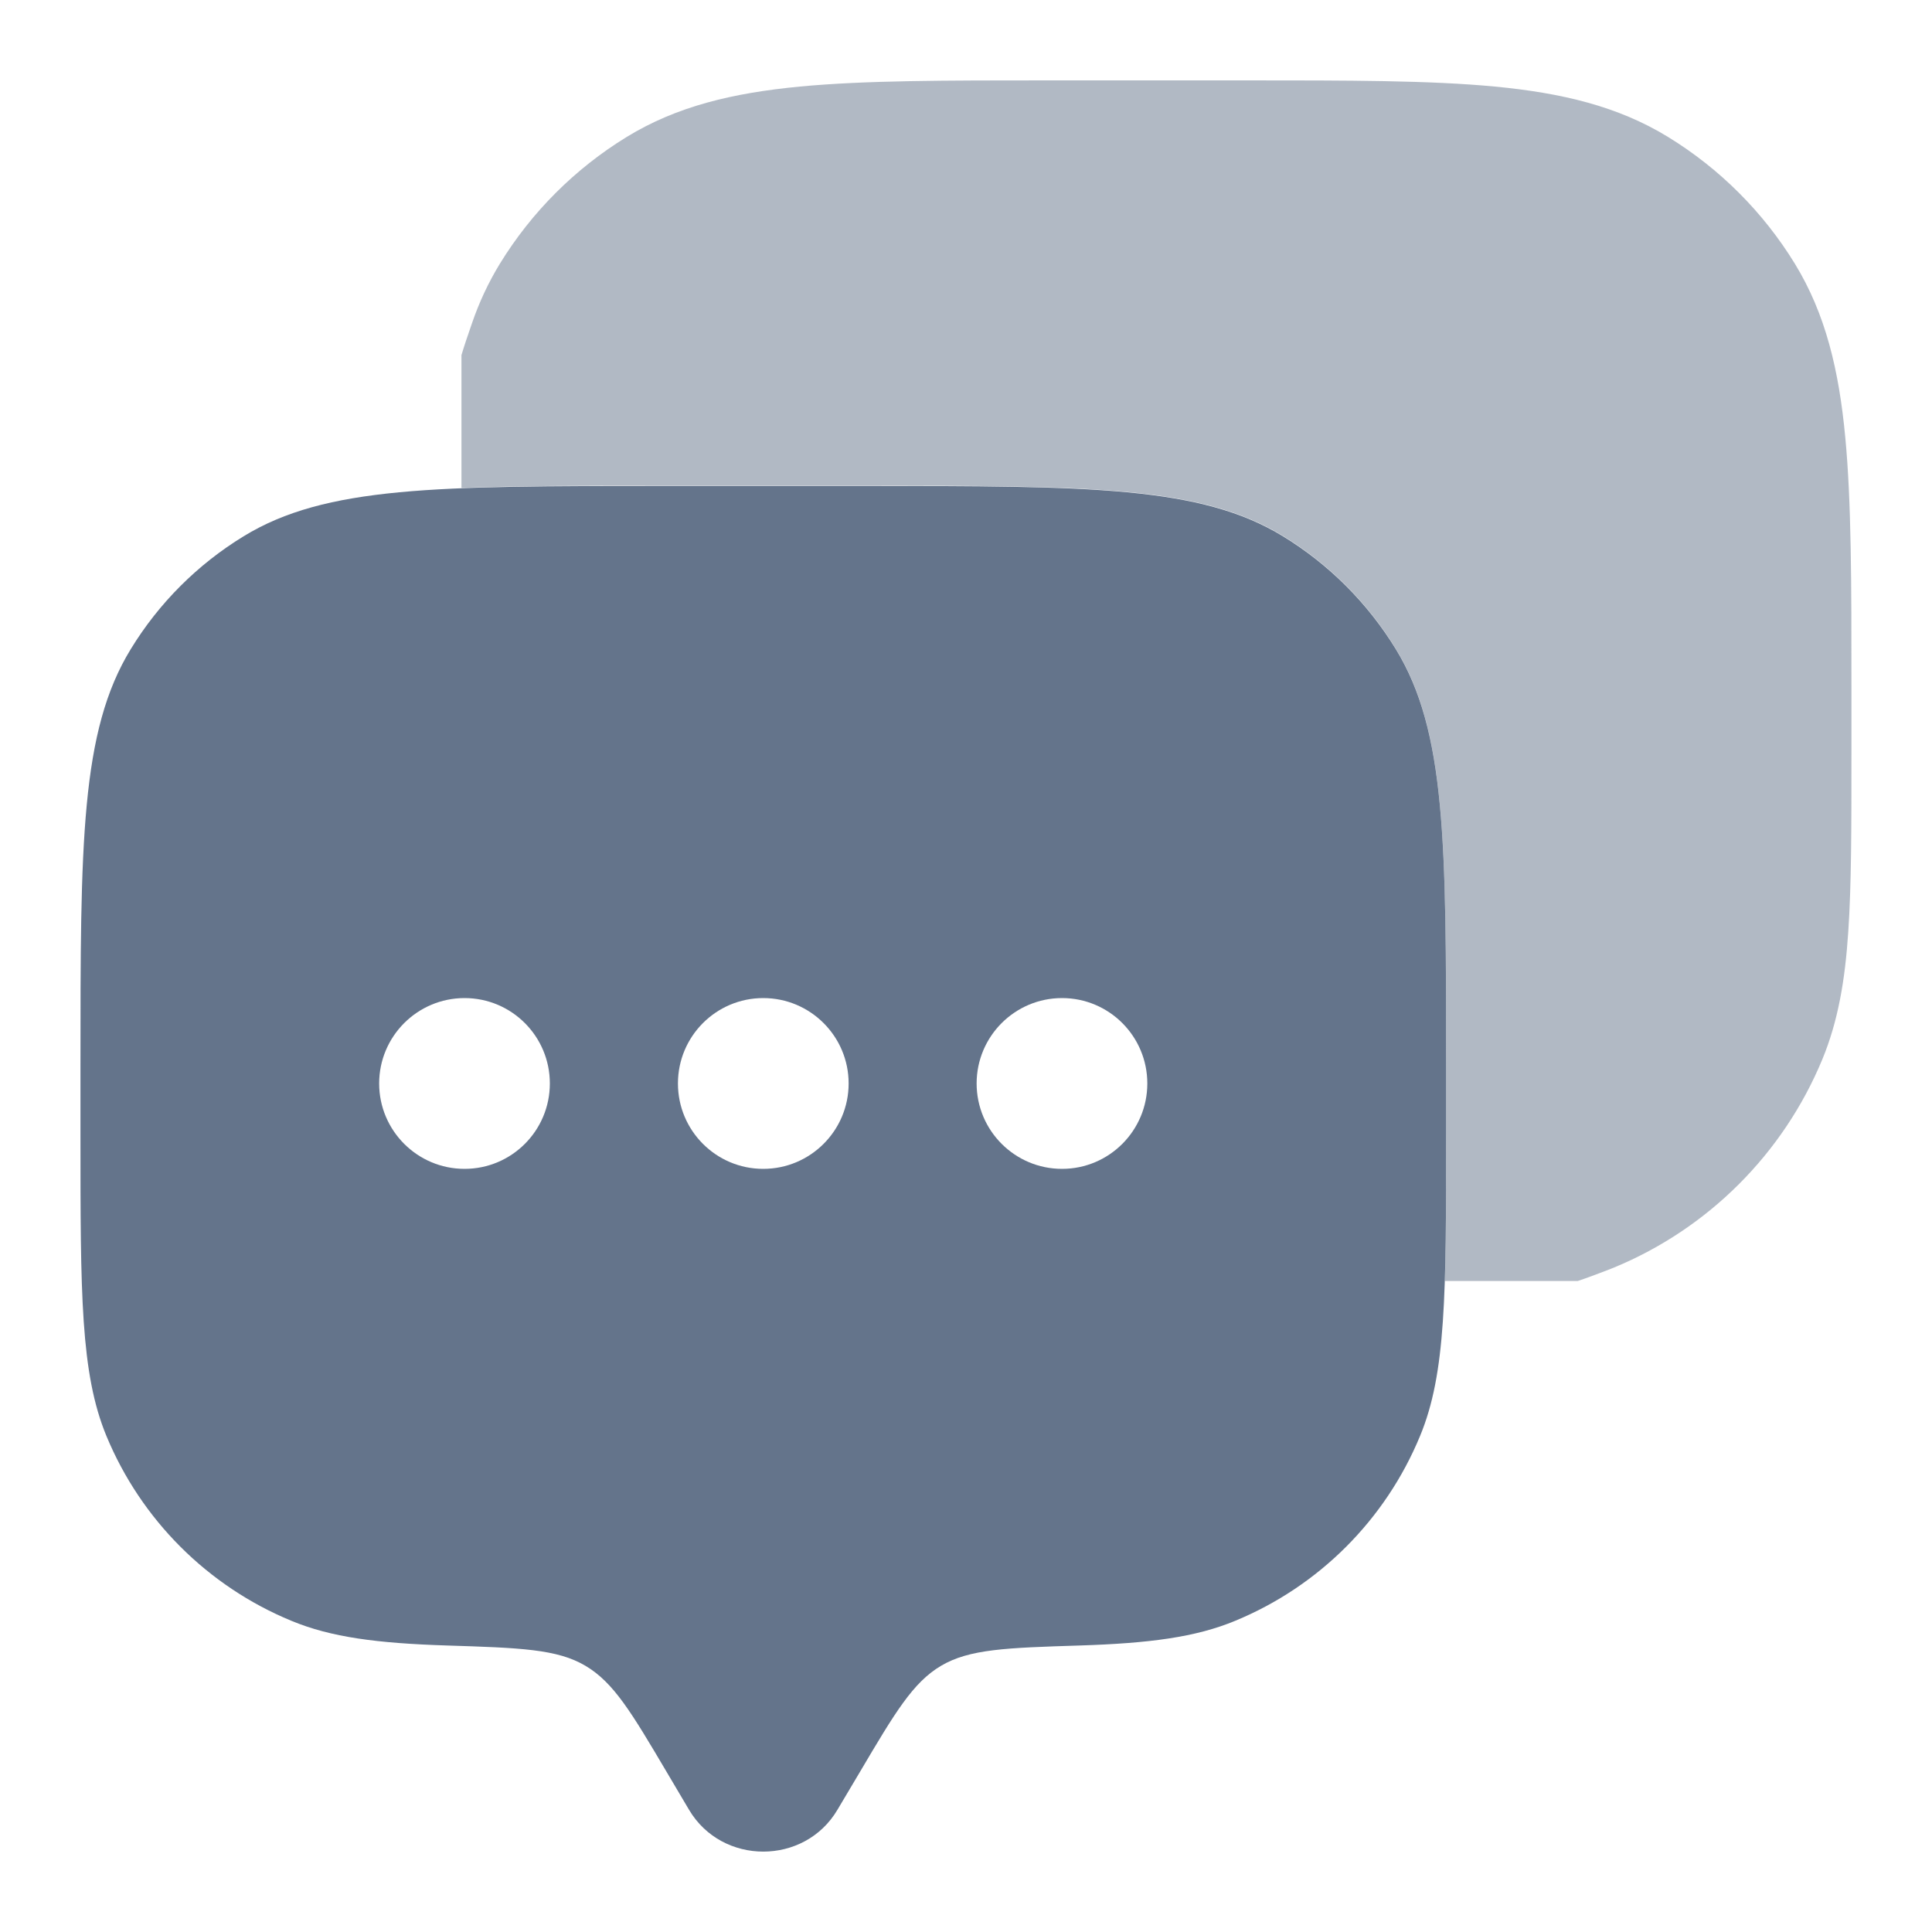 <svg width="20" height="20" viewBox="0 0 20 20" fill="none" xmlns="http://www.w3.org/2000/svg">
<g clip-path="url(#clip0_717_117722)">
<path fill-rule="evenodd" clip-rule="evenodd" d="M8.669 18.735L8.899 18.348C9.266 17.727 9.45 17.417 9.742 17.244C10.035 17.071 10.416 17.058 11.18 17.034C11.896 17.011 12.377 16.949 12.788 16.778C13.654 16.42 14.342 15.732 14.7 14.866C14.97 14.216 14.97 13.393 14.97 11.746V11.039C14.97 8.726 14.97 7.569 14.449 6.719C14.157 6.243 13.758 5.843 13.282 5.552C12.432 5.031 11.275 5.031 8.962 5.031H6.841C4.527 5.031 3.37 5.031 2.521 5.552C2.045 5.843 1.645 6.243 1.354 6.719C0.833 7.569 0.833 8.726 0.833 11.039V11.746C0.833 13.393 0.833 14.216 1.102 14.866C1.461 15.732 2.149 16.42 3.015 16.778C3.426 16.949 3.907 17.011 4.623 17.034C5.386 17.058 5.768 17.071 6.06 17.244C6.353 17.417 6.537 17.727 6.904 18.348L7.133 18.735C7.475 19.312 8.328 19.312 8.669 18.735ZM10.994 12.1C11.482 12.1 11.877 11.704 11.877 11.216C11.877 10.728 11.482 10.332 10.994 10.332C10.506 10.332 10.11 10.728 10.11 11.216C10.11 11.704 10.506 12.1 10.994 12.1ZM8.785 11.216C8.785 11.704 8.389 12.1 7.901 12.1C7.413 12.1 7.018 11.704 7.018 11.216C7.018 10.728 7.413 10.332 7.901 10.332C8.389 10.332 8.785 10.728 8.785 11.216ZM4.809 12.1C5.297 12.1 5.692 11.704 5.692 11.216C5.692 10.728 5.297 10.332 4.809 10.332C4.321 10.332 3.925 10.728 3.925 11.216C3.925 11.704 4.321 12.1 4.809 12.1Z" fill="#64748B"/>
<path opacity="0.5" d="M12.905 0.832C13.961 0.832 14.801 0.832 15.474 0.896C16.164 0.962 16.748 1.099 17.268 1.418C17.803 1.746 18.253 2.196 18.581 2.731C18.899 3.251 19.037 3.834 19.102 4.525C19.166 5.198 19.166 6.038 19.166 7.093V7.814C19.166 8.566 19.166 9.163 19.133 9.648C19.1 10.144 19.029 10.569 18.864 10.968C18.46 11.942 17.686 12.716 16.712 13.12C16.688 13.13 16.663 13.14 16.639 13.149C16.521 13.194 16.42 13.232 16.332 13.261H14.957C14.97 12.845 14.97 12.35 14.97 11.743V11.036C14.97 8.722 14.97 7.565 14.449 6.716C14.158 6.24 13.758 5.84 13.283 5.549C12.433 5.028 11.276 5.028 8.962 5.028H6.842C6.021 5.028 5.345 5.028 4.777 5.051V3.676C4.805 3.581 4.842 3.473 4.886 3.346C4.96 3.13 5.055 2.926 5.174 2.731C5.502 2.196 5.952 1.746 6.487 1.418C7.007 1.099 7.59 0.962 8.281 0.896C8.954 0.832 9.794 0.832 10.849 0.832H12.905Z" fill="#64748B"/>
</g>
<defs>
<clipPath id="clip0_717_117722">
<rect width="20" height="20" fill="white"/>
</clipPath>
</defs>
</svg>
